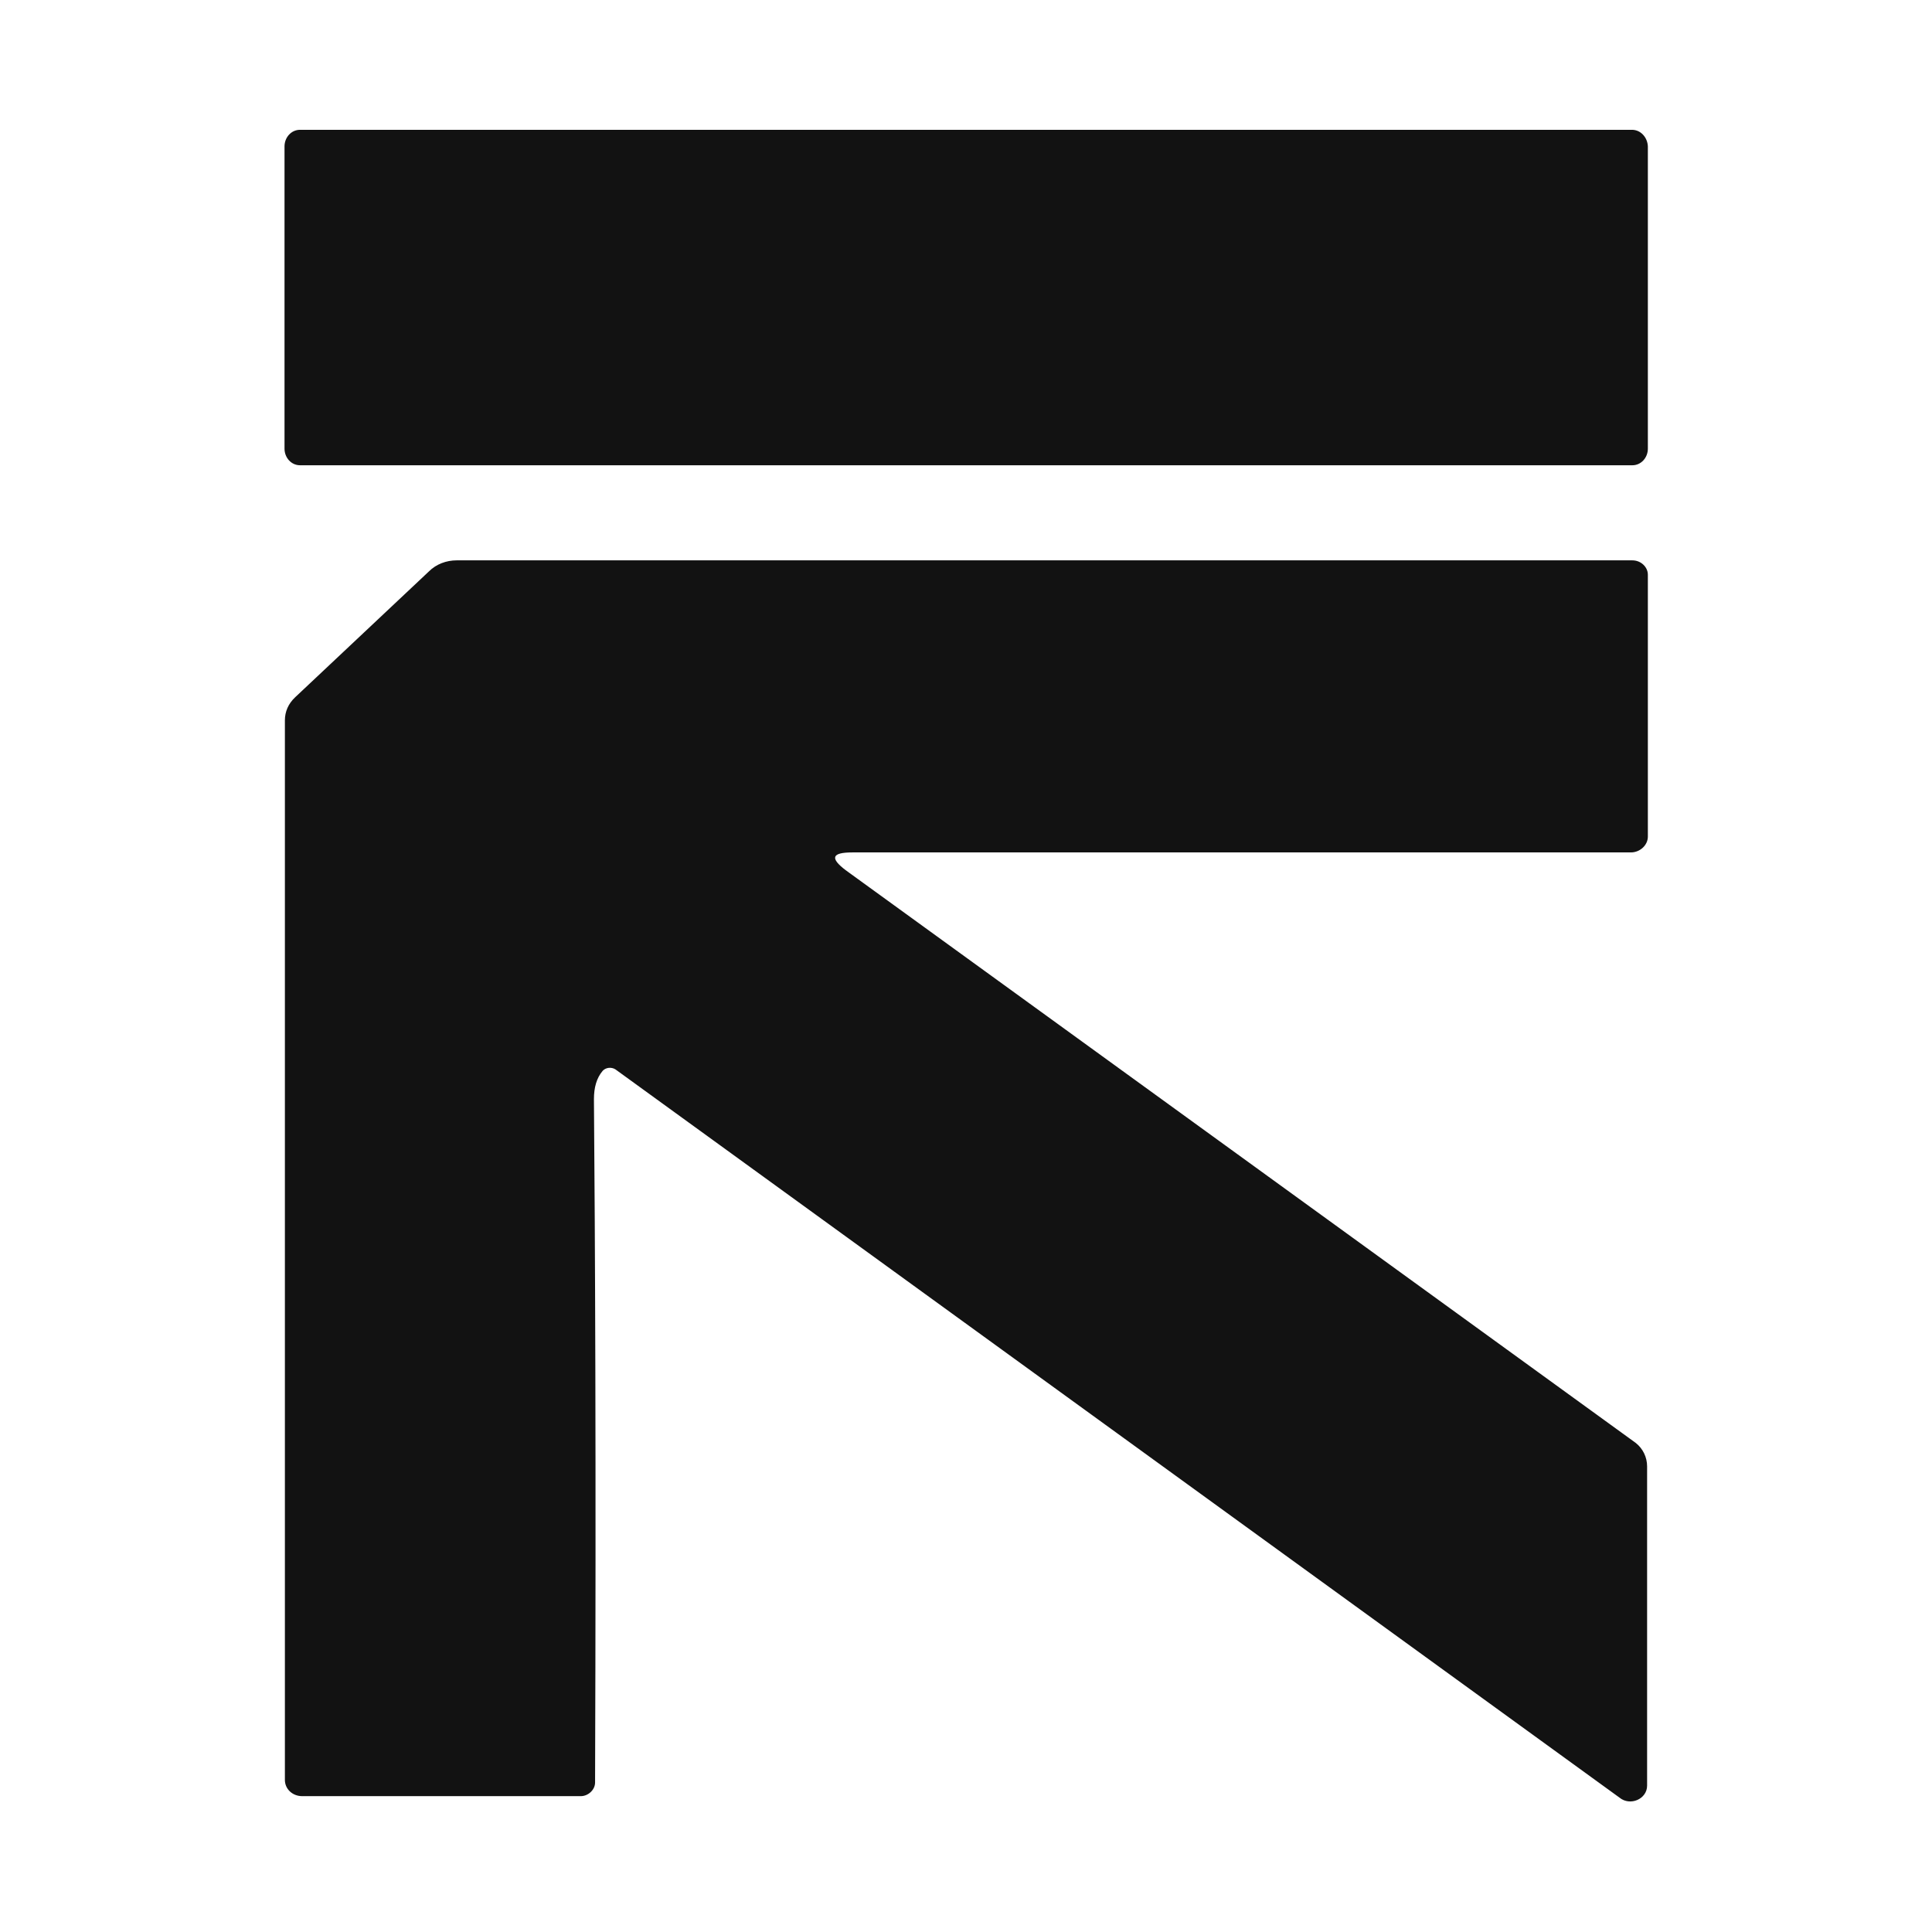 <svg xmlns="http://www.w3.org/2000/svg" xmlns:xlink="http://www.w3.org/1999/xlink" id="Camada_1" x="0px" y="0px" viewBox="0 0 512 512" style="enable-background:new 0 0 512 512;" xml:space="preserve"><style type="text/css">	.st0{fill:#121212;}</style><g>	<path class="st0" d="M436.5,388.6c0-2.4-1.1-4.7-3-6.2L224.1,230.6c-4.2-3.2-3.7-4.7,1.8-4.7h206.3c2.4,0,4.5-1.9,4.5-4.2v-69.4  c0-2-1.8-3.8-4.1-3.8H121c-2.7,0-5.4,1-7.3,2.9l-35.5,33.4c-1.8,1.7-2.7,3.8-2.7,6.1v280.8c0,2.4,2,4.3,4.6,4.3h73.8  c2,0,3.8-1.7,3.8-3.6c0.3-84.4,0-144.8-0.3-181.1c0-3.1,0.7-5.6,2.3-7.5c0.8-0.9,2.3-1.1,3.4-0.4l266.1,193  c2.8,2.3,7.3,0.4,7.3-3.2L436.5,388.6L436.5,388.6z"></path>	<path class="st0" d="M432.5,34.4H79.5c-2.3,0-4.1,2-4.1,4.4v80.1c0,2.4,1.8,4.4,4.1,4.4h353.1c2.3,0,4.1-2,4.1-4.4V38.8  C436.6,36.4,434.8,34.4,432.5,34.4z"></path></g><g></g><g></g><g></g><g></g><g></g><g></g></svg>